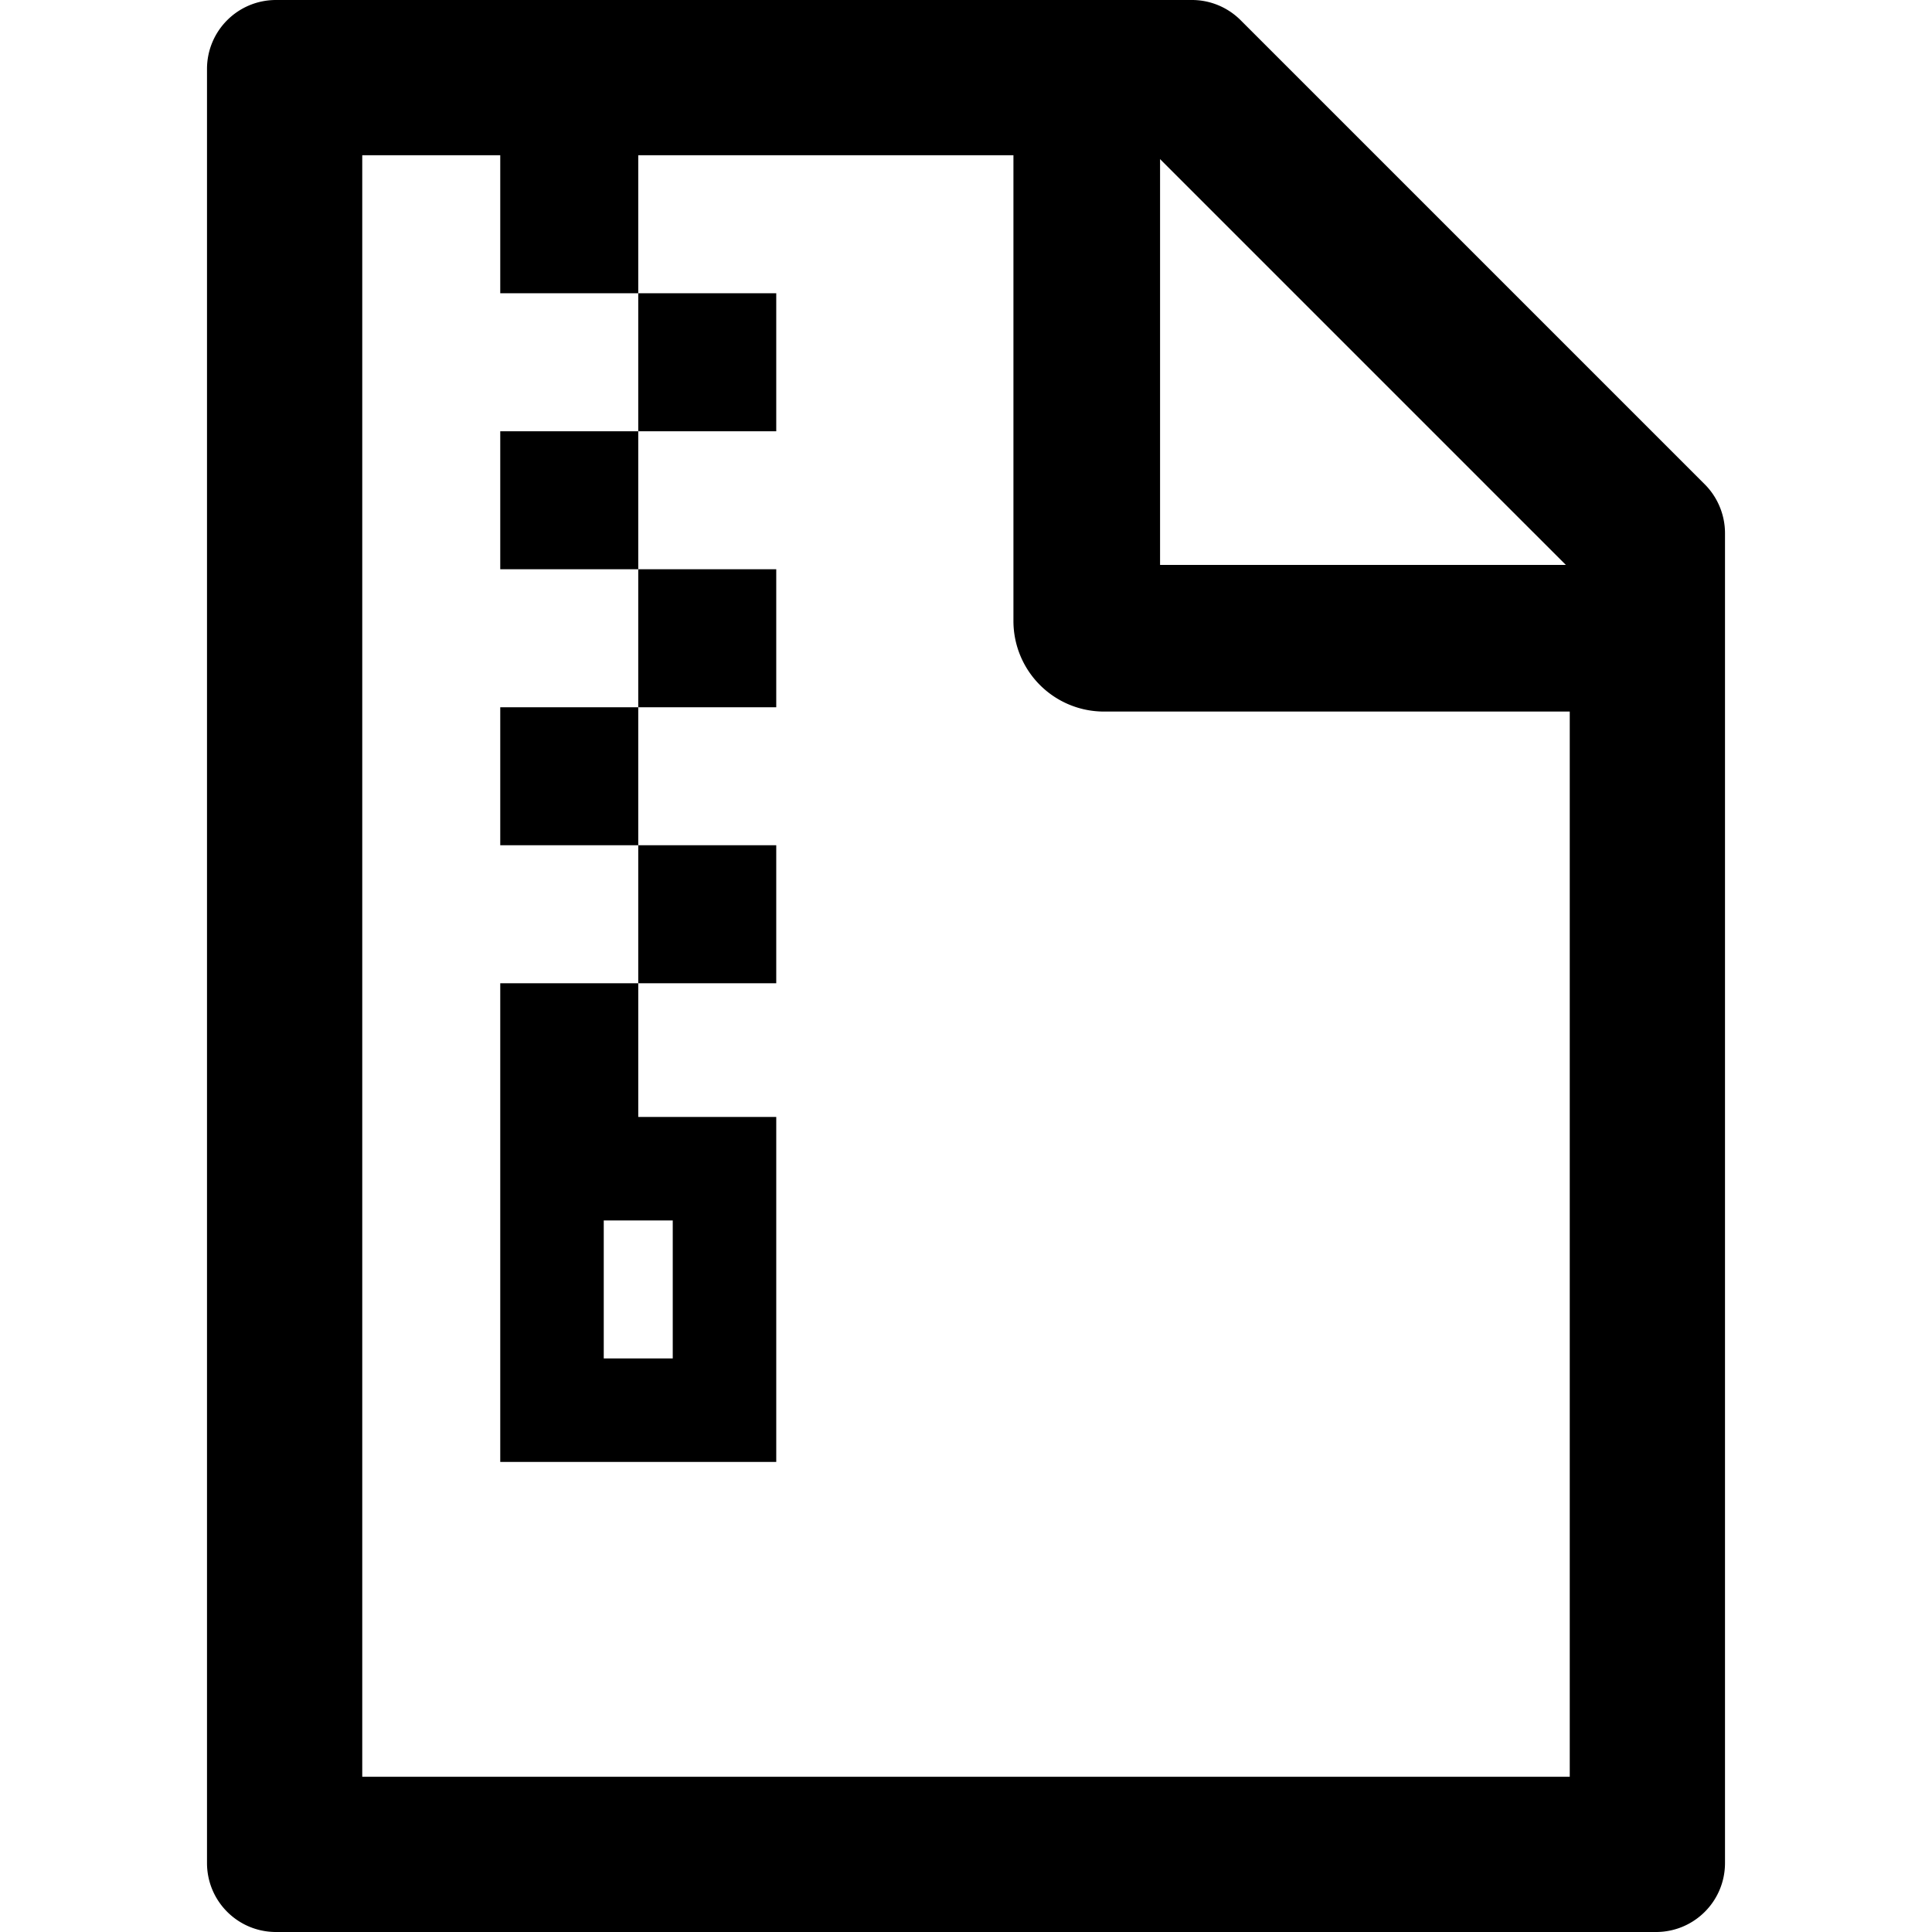 <svg viewBox="64 64 896 896"><path d="M296 392h64v64h-64zm0 190v160h128V582h-64v-62h-64v62zm80 48v64h-32v-64h32zm-16-302h64v64h-64zm-64-64h64v64h-64zm64 192h64v64h-64zm0-256h64v64h-64zm494.6 88.6L639.4 73.4c-6-6-14.1-9.4-22.6-9.4H192c-17.7 0-32 14.3-32 32v832c0 17.7 14.3 32 32 32h640c17.7 0 32-14.3 32-32V311.3c0-8.5-3.4-16.7-9.4-22.7zM790.2 326H602V137.8L790.2 326zm1.8 562H232V136h64v64h64v-64h174v216a42 42 0 0 0 42 42h216v494z"></path></svg>